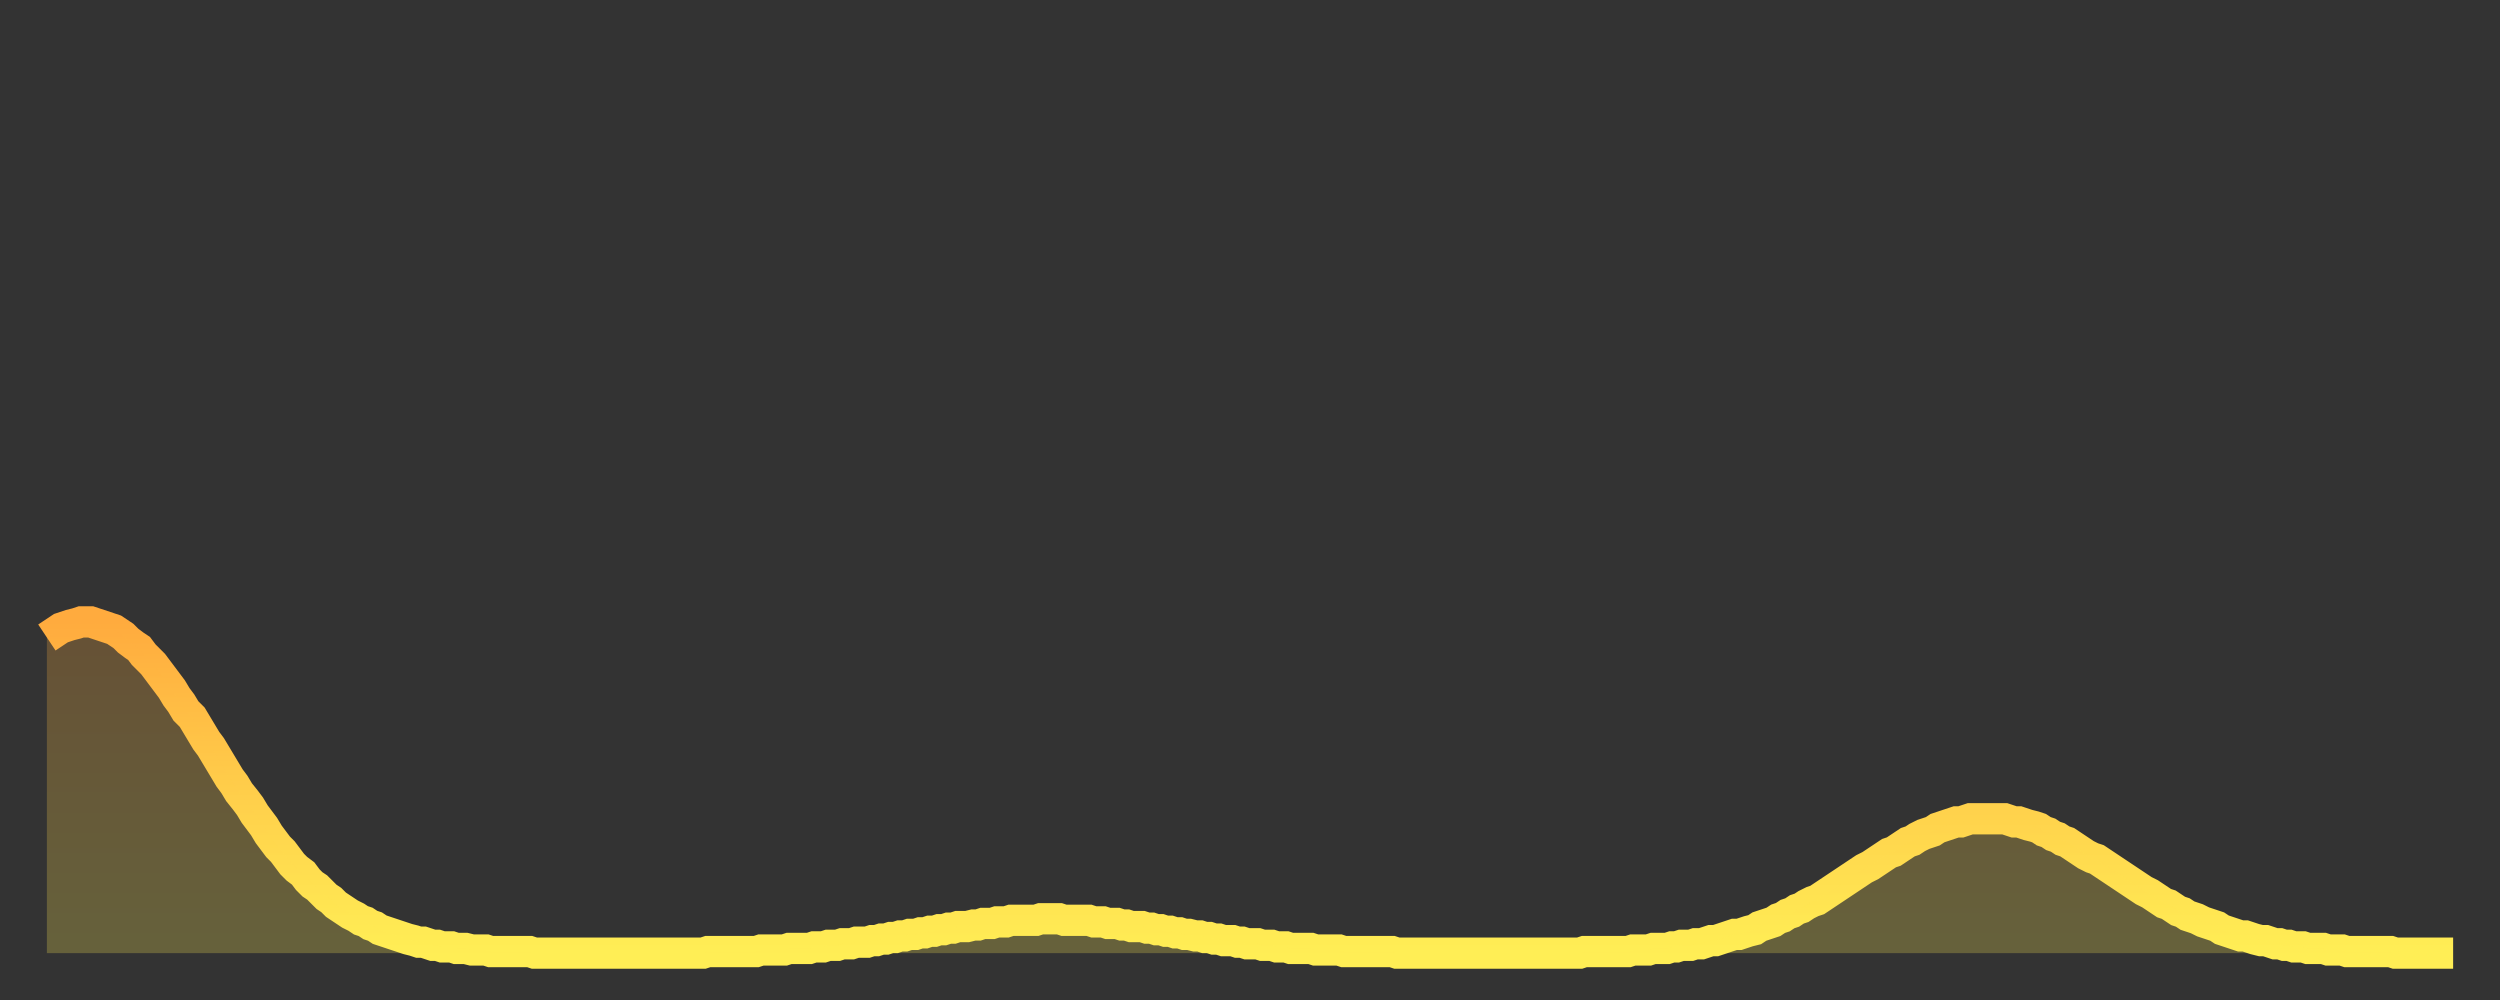 <?xml version="1.0" encoding="utf-8" ?>
<svg baseProfile="full" height="64" version="1.1" width="160" xmlns="http://www.w3.org/2000/svg" xmlns:ev="http://www.w3.org/2001/xml-events" xmlns:xlink="http://www.w3.org/1999/xlink"><rect width="100%" height="100%" fill="#333333" stroke="none"/><defs><linearGradient id="id2732692" x1="0" x2="0" y1="0" y2="1"><stop offset="0%" stop-color="#ffab3e" /><stop offset="50%" stop-color="#ffcd4a" /><stop offset="100%" stop-color="#ffee55" /></linearGradient></defs><g transform="translate(3,3)"><g><path d="M 0.0 37.8 0.3 37.6 0.6 37.4 0.9 37.2 1.2 37.1 1.5 37.0 1.9 36.9 2.2 36.8 2.5 36.8 2.8 36.8 3.1 36.9 3.4 37.0 3.7 37.1 4.0 37.2 4.3 37.3 4.6 37.5 4.9 37.7 5.2 38.0 5.6 38.3 5.9 38.5 6.2 38.9 6.5 39.2 6.8 39.5 7.1 39.9 7.4 40.3 7.7 40.7 8.0 41.1 8.3 41.6 8.6 42.0 8.9 42.5 9.3 42.9 9.6 43.4 9.9 43.9 10.2 44.4 10.5 44.8 10.8 45.3 11.1 45.8 11.4 46.3 11.7 46.8 12.0 47.2 12.3 47.7 12.7 48.2 13.0 48.6 13.3 49.1 13.6 49.5 13.9 49.9 14.2 50.4 14.5 50.8 14.8 51.2 15.1 51.5 15.4 51.9 15.7 52.3 16.0 52.6 16.4 52.9 16.7 53.3 17.0 53.6 17.3 53.8 17.6 54.1 17.9 54.4 18.2 54.6 18.5 54.9 18.8 55.1 19.1 55.3 19.4 55.5 19.8 55.7 20.1 55.9 20.4 56.0 20.7 56.2 21.0 56.3 21.3 56.5 21.6 56.6 21.9 56.7 22.2 56.8 22.5 56.9 22.8 57.0 23.1 57.1 23.5 57.2 23.8 57.3 24.1 57.3 24.4 57.4 24.7 57.5 25.0 57.5 25.3 57.6 25.6 57.6 25.9 57.6 26.2 57.7 26.5 57.7 26.8 57.7 27.2 57.8 27.5 57.8 27.8 57.8 28.1 57.8 28.4 57.9 28.7 57.9 29.0 57.9 29.3 57.9 29.6 57.9 29.9 57.9 30.2 57.9 30.6 57.9 30.9 57.9 31.2 58.0 31.5 58.0 31.8 58.0 32.1 58.0 32.4 58.0 32.7 58.0 33.0 58.0 33.3 58.0 33.6 58.0 33.9 58.0 34.3 58.0 34.6 58.0 34.9 58.0 35.2 58.0 35.5 58.0 35.8 58.0 36.1 58.0 36.4 58.0 36.7 58.0 37.0 58.0 37.3 58.0 37.7 58.0 38.0 58.0 38.3 58.0 38.6 58.0 38.9 58.0 39.2 58.0 39.5 58.0 39.8 58.0 40.1 58.0 40.4 58.0 40.7 58.0 41.0 58.0 41.4 58.0 41.7 58.0 42.0 58.0 42.3 57.9 42.6 57.9 42.9 57.9 43.2 57.9 43.5 57.9 43.8 57.9 44.1 57.9 44.4 57.9 44.7 57.9 45.1 57.9 45.4 57.9 45.7 57.8 46.0 57.8 46.3 57.8 46.6 57.8 46.9 57.8 47.2 57.8 47.5 57.7 47.8 57.7 48.1 57.7 48.5 57.7 48.8 57.7 49.1 57.6 49.4 57.6 49.7 57.6 50.0 57.5 50.3 57.5 50.6 57.5 50.9 57.4 51.2 57.4 51.5 57.4 51.8 57.3 52.2 57.3 52.5 57.3 52.8 57.2 53.1 57.2 53.4 57.1 53.7 57.1 54.0 57.0 54.3 57.0 54.6 56.9 54.9 56.9 55.2 56.8 55.6 56.8 55.9 56.7 56.2 56.7 56.5 56.6 56.8 56.6 57.1 56.5 57.4 56.5 57.7 56.4 58.0 56.4 58.3 56.3 58.6 56.3 58.9 56.3 59.3 56.2 59.6 56.2 59.9 56.1 60.2 56.1 60.5 56.1 60.8 56.0 61.1 56.0 61.4 56.0 61.7 55.9 62.0 55.9 62.3 55.9 62.6 55.9 63.0 55.9 63.3 55.9 63.6 55.8 63.9 55.8 64.2 55.8 64.5 55.8 64.8 55.8 65.1 55.9 65.4 55.9 65.7 55.9 66.0 55.9 66.4 55.9 66.7 55.9 67.0 56.0 67.3 56.0 67.6 56.0 67.9 56.1 68.2 56.1 68.5 56.1 68.8 56.2 69.1 56.2 69.4 56.3 69.7 56.3 70.1 56.3 70.4 56.4 70.7 56.4 71.0 56.5 71.3 56.5 71.6 56.6 71.9 56.6 72.2 56.7 72.5 56.7 72.8 56.8 73.1 56.8 73.5 56.9 73.8 56.9 74.1 57.0 74.4 57.0 74.7 57.1 75.0 57.1 75.3 57.2 75.6 57.2 75.9 57.2 76.2 57.3 76.5 57.3 76.8 57.4 77.2 57.4 77.5 57.4 77.8 57.5 78.1 57.5 78.4 57.5 78.7 57.6 79.0 57.6 79.3 57.6 79.6 57.7 79.9 57.7 80.2 57.7 80.5 57.7 80.9 57.7 81.2 57.8 81.5 57.8 81.8 57.8 82.1 57.8 82.4 57.8 82.7 57.8 83.0 57.9 83.3 57.9 83.6 57.9 83.9 57.9 84.3 57.9 84.6 57.9 84.9 57.9 85.2 57.9 85.5 57.9 85.8 57.9 86.1 57.9 86.4 58.0 86.7 58.0 87.0 58.0 87.3 58.0 87.6 58.0 88.0 58.0 88.3 58.0 88.6 58.0 88.9 58.0 89.2 58.0 89.5 58.0 89.8 58.0 90.1 58.0 90.4 58.0 90.7 58.0 91.0 58.0 91.4 58.0 91.7 58.0 92.0 58.0 92.3 58.0 92.6 58.0 92.9 58.0 93.2 58.0 93.5 58.0 93.8 58.0 94.1 58.0 94.4 58.0 94.7 58.0 95.1 58.0 95.4 58.0 95.7 58.0 96.0 58.0 96.3 58.0 96.6 58.0 96.9 58.0 97.2 58.0 97.5 58.0 97.8 58.0 98.1 58.0 98.4 57.9 98.8 57.9 99.1 57.9 99.4 57.9 99.7 57.9 100.0 57.9 100.3 57.9 100.6 57.9 100.9 57.9 101.2 57.9 101.5 57.8 101.8 57.8 102.2 57.8 102.5 57.8 102.8 57.7 103.1 57.7 103.4 57.7 103.7 57.7 104.0 57.6 104.3 57.6 104.6 57.5 104.9 57.5 105.2 57.5 105.5 57.4 105.9 57.4 106.2 57.3 106.5 57.2 106.8 57.2 107.1 57.1 107.4 57.0 107.7 56.9 108.0 56.8 108.3 56.8 108.6 56.7 108.9 56.6 109.3 56.5 109.6 56.3 109.9 56.2 110.2 56.1 110.5 56.0 110.8 55.8 111.1 55.7 111.4 55.5 111.7 55.4 112.0 55.2 112.3 55.1 112.6 54.9 113.0 54.7 113.3 54.6 113.6 54.4 113.9 54.2 114.2 54.0 114.5 53.8 114.8 53.6 115.1 53.4 115.4 53.2 115.7 53.0 116.0 52.8 116.3 52.6 116.7 52.4 117.0 52.2 117.3 52.0 117.6 51.8 117.9 51.6 118.2 51.5 118.5 51.3 118.8 51.1 119.1 50.9 119.4 50.8 119.7 50.6 120.1 50.4 120.4 50.3 120.7 50.2 121.0 50.0 121.3 49.9 121.6 49.8 121.9 49.7 122.2 49.6 122.5 49.6 122.8 49.5 123.1 49.4 123.4 49.4 123.8 49.4 124.1 49.4 124.4 49.4 124.7 49.4 125.0 49.4 125.3 49.4 125.6 49.5 125.9 49.6 126.2 49.6 126.5 49.7 126.8 49.8 127.2 49.9 127.5 50.0 127.8 50.2 128.1 50.3 128.4 50.5 128.7 50.6 129.0 50.8 129.3 50.9 129.6 51.1 129.9 51.3 130.2 51.5 130.5 51.7 130.9 51.9 131.2 52.0 131.5 52.2 131.8 52.4 132.1 52.6 132.4 52.8 132.7 53.0 133.0 53.2 133.3 53.4 133.6 53.6 133.9 53.8 134.2 54.0 134.6 54.2 134.9 54.4 135.2 54.6 135.5 54.8 135.8 54.9 136.1 55.1 136.4 55.3 136.7 55.4 137.0 55.6 137.3 55.7 137.6 55.8 138.0 56.0 138.3 56.1 138.6 56.2 138.9 56.3 139.2 56.5 139.5 56.6 139.8 56.7 140.1 56.8 140.4 56.9 140.7 56.9 141.0 57.0 141.3 57.1 141.7 57.2 142.0 57.2 142.3 57.3 142.6 57.4 142.9 57.4 143.2 57.5 143.5 57.5 143.8 57.6 144.1 57.6 144.4 57.6 144.7 57.7 145.1 57.7 145.4 57.7 145.7 57.7 146.0 57.8 146.3 57.8 146.6 57.8 146.9 57.8 147.2 57.9 147.5 57.9 147.8 57.9 148.1 57.9 148.4 57.9 148.8 57.9 149.1 57.9 149.4 57.9 149.7 57.9 150.0 57.9 150.3 58.0 150.6 58.0 150.9 58.0 151.2 58.0 151.5 58.0 151.8 58.0 152.1 58.0 152.5 58.0 152.8 58.0 153.1 58.0 153.4 58.0 153.7 58.0 154.0 58.0" fill="none" id="graph-curve" opacity="1" stroke="url(#id2732692)" stroke-width="2" /><path d="M 0 58 L 0.0 37.8 0.3 37.6 0.6 37.4 0.9 37.2 1.2 37.1 1.5 37.0 1.9 36.9 2.2 36.8 2.5 36.8 2.8 36.8 3.1 36.9 3.4 37.0 3.7 37.1 4.0 37.2 4.3 37.3 4.6 37.5 4.9 37.7 5.2 38.0 5.6 38.3 5.9 38.5 6.2 38.9 6.5 39.2 6.8 39.5 7.1 39.9 7.4 40.3 7.7 40.7 8.0 41.1 8.3 41.6 8.6 42.0 8.9 42.5 9.3 42.9 9.6 43.4 9.9 43.9 10.2 44.4 10.5 44.8 10.8 45.3 11.1 45.8 11.4 46.3 11.7 46.8 12.0 47.2 12.3 47.7 12.7 48.2 13.0 48.6 13.3 49.1 13.6 49.5 13.9 49.9 14.2 50.4 14.5 50.8 14.8 51.2 15.1 51.5 15.4 51.9 15.7 52.3 16.0 52.6 16.4 52.9 16.7 53.3 17.0 53.6 17.3 53.8 17.6 54.1 17.9 54.4 18.2 54.6 18.5 54.9 18.8 55.1 19.1 55.3 19.4 55.5 19.8 55.7 20.1 55.9 20.4 56.0 20.7 56.2 21.0 56.3 21.3 56.5 21.6 56.6 21.9 56.7 22.2 56.8 22.5 56.9 22.8 57.0 23.1 57.1 23.5 57.2 23.8 57.3 24.1 57.3 24.4 57.4 24.7 57.5 25.0 57.5 25.3 57.6 25.6 57.6 25.9 57.6 26.2 57.7 26.5 57.7 26.8 57.7 27.2 57.8 27.5 57.8 27.8 57.8 28.1 57.8 28.4 57.9 28.7 57.9 29.0 57.9 29.3 57.9 29.6 57.9 29.9 57.9 30.2 57.9 30.6 57.9 30.9 57.9 31.2 58.0 31.5 58.0 31.8 58.0 32.1 58.0 32.4 58.0 32.7 58.0 33.0 58.0 33.3 58.0 33.6 58.0 33.9 58.0 34.3 58.0 34.6 58.0 34.9 58.0 35.2 58.0 35.5 58.0 35.8 58.0 36.1 58.0 36.4 58.0 36.7 58.0 37.0 58.0 37.3 58.0 37.7 58.0 38.0 58.0 38.3 58.0 38.6 58.0 38.9 58.0 39.2 58.0 39.5 58.0 39.8 58.0 40.1 58.0 40.4 58.0 40.7 58.0 41.0 58.0 41.4 58.0 41.7 58.0 42.0 58.0 42.3 57.9 42.6 57.9 42.9 57.9 43.2 57.9 43.5 57.9 43.8 57.9 44.1 57.9 44.4 57.9 44.7 57.9 45.1 57.9 45.4 57.9 45.7 57.8 46.0 57.8 46.3 57.8 46.6 57.8 46.9 57.8 47.2 57.8 47.5 57.7 47.8 57.7 48.1 57.7 48.5 57.7 48.8 57.7 49.1 57.6 49.4 57.6 49.7 57.6 50.0 57.5 50.3 57.5 50.6 57.5 50.9 57.4 51.2 57.4 51.5 57.4 51.8 57.3 52.2 57.3 52.5 57.3 52.8 57.2 53.1 57.2 53.4 57.1 53.7 57.1 54.0 57.0 54.3 57.0 54.6 56.9 54.9 56.9 55.2 56.8 55.6 56.8 55.9 56.7 56.2 56.7 56.5 56.6 56.8 56.6 57.1 56.5 57.4 56.5 57.7 56.4 58.0 56.4 58.3 56.3 58.6 56.3 58.9 56.3 59.3 56.2 59.6 56.2 59.9 56.1 60.2 56.1 60.5 56.1 60.8 56.0 61.1 56.0 61.4 56.0 61.7 55.9 62.0 55.9 62.3 55.9 62.6 55.9 63.0 55.9 63.3 55.9 63.6 55.8 63.9 55.8 64.2 55.8 64.5 55.8 64.8 55.8 65.1 55.9 65.4 55.9 65.7 55.9 66.0 55.9 66.4 55.9 66.7 55.9 67.0 56.0 67.3 56.0 67.6 56.0 67.9 56.1 68.2 56.1 68.5 56.1 68.8 56.2 69.1 56.2 69.4 56.3 69.7 56.3 70.1 56.3 70.4 56.4 70.7 56.4 71.0 56.5 71.3 56.5 71.6 56.6 71.9 56.6 72.2 56.7 72.5 56.7 72.8 56.8 73.1 56.8 73.5 56.9 73.8 56.9 74.1 57.0 74.4 57.0 74.7 57.1 75.0 57.1 75.3 57.2 75.6 57.2 75.9 57.2 76.2 57.3 76.5 57.3 76.8 57.4 77.2 57.4 77.5 57.4 77.8 57.5 78.1 57.5 78.4 57.5 78.7 57.6 79.0 57.6 79.3 57.6 79.6 57.7 79.9 57.7 80.2 57.7 80.5 57.7 80.9 57.7 81.2 57.8 81.5 57.8 81.8 57.8 82.1 57.8 82.4 57.8 82.7 57.8 83.0 57.9 83.3 57.9 83.6 57.9 83.9 57.9 84.3 57.9 84.6 57.9 84.9 57.9 85.2 57.9 85.5 57.9 85.8 57.9 86.1 57.9 86.4 58.0 86.7 58.0 87.0 58.0 87.3 58.0 87.6 58.0 88.0 58.0 88.3 58.0 88.6 58.0 88.9 58.0 89.2 58.0 89.5 58.0 89.8 58.0 90.1 58.0 90.4 58.0 90.7 58.0 91.0 58.0 91.4 58.0 91.7 58.0 92.0 58.0 92.3 58.0 92.6 58.0 92.9 58.0 93.2 58.0 93.5 58.0 93.8 58.0 94.1 58.0 94.4 58.0 94.7 58.0 95.1 58.0 95.4 58.0 95.7 58.0 96.0 58.0 96.3 58.0 96.6 58.0 96.9 58.0 97.2 58.0 97.5 58.0 97.8 58.0 98.1 58.0 98.4 57.9 98.8 57.9 99.1 57.9 99.4 57.9 99.7 57.9 100.0 57.9 100.3 57.9 100.6 57.9 100.9 57.9 101.2 57.9 101.5 57.8 101.8 57.8 102.2 57.8 102.5 57.8 102.8 57.7 103.1 57.7 103.4 57.7 103.7 57.7 104.0 57.6 104.3 57.6 104.6 57.5 104.9 57.5 105.2 57.5 105.5 57.4 105.9 57.4 106.2 57.3 106.5 57.2 106.8 57.2 107.1 57.1 107.4 57.0 107.7 56.9 108.0 56.8 108.3 56.8 108.6 56.7 108.9 56.6 109.3 56.5 109.6 56.3 109.9 56.2 110.2 56.1 110.5 56.0 110.8 55.8 111.1 55.7 111.4 55.5 111.7 55.4 112.0 55.2 112.3 55.1 112.6 54.9 113.0 54.7 113.3 54.6 113.6 54.4 113.9 54.2 114.2 54.0 114.5 53.8 114.8 53.6 115.1 53.4 115.4 53.2 115.7 53.0 116.0 52.8 116.3 52.6 116.7 52.4 117.0 52.2 117.3 52.0 117.6 51.8 117.9 51.6 118.2 51.5 118.5 51.3 118.8 51.1 119.1 50.9 119.4 50.8 119.7 50.6 120.1 50.4 120.4 50.3 120.7 50.2 121.0 50.0 121.3 49.9 121.6 49.8 121.9 49.7 122.2 49.6 122.5 49.6 122.8 49.5 123.1 49.4 123.4 49.4 123.8 49.4 124.1 49.4 124.4 49.4 124.7 49.4 125.0 49.4 125.3 49.4 125.6 49.5 125.9 49.6 126.2 49.6 126.5 49.7 126.8 49.8 127.2 49.9 127.5 50.0 127.8 50.2 128.1 50.3 128.4 50.5 128.7 50.6 129.0 50.8 129.3 50.9 129.6 51.1 129.9 51.3 130.2 51.5 130.5 51.7 130.9 51.9 131.2 52.0 131.5 52.2 131.8 52.4 132.1 52.6 132.4 52.8 132.7 53.0 133.0 53.2 133.3 53.4 133.6 53.6 133.9 53.8 134.2 54.0 134.6 54.2 134.9 54.4 135.2 54.6 135.5 54.8 135.8 54.9 136.1 55.1 136.4 55.3 136.7 55.4 137.0 55.6 137.3 55.7 137.6 55.8 138.0 56.0 138.3 56.1 138.6 56.2 138.9 56.3 139.2 56.5 139.5 56.6 139.8 56.7 140.1 56.8 140.4 56.9 140.7 56.9 141.0 57.0 141.3 57.1 141.7 57.2 142.0 57.2 142.3 57.3 142.6 57.4 142.9 57.4 143.2 57.5 143.5 57.5 143.8 57.6 144.1 57.6 144.4 57.6 144.7 57.7 145.1 57.7 145.4 57.7 145.7 57.7 146.0 57.8 146.3 57.8 146.6 57.8 146.9 57.8 147.2 57.9 147.5 57.9 147.8 57.9 148.1 57.9 148.4 57.9 148.8 57.9 149.1 57.9 149.4 57.9 149.7 57.9 150.0 57.9 150.3 58.0 150.6 58.0 150.9 58.0 151.2 58.0 151.5 58.0 151.8 58.0 152.1 58.0 152.5 58.0 152.8 58.0 153.1 58.0 153.4 58.0 153.7 58.0 154.0 58.0 154 58" fill="url(#id2732692)" fill-opacity=".25" id="graph-shadow" /></g></g></svg>